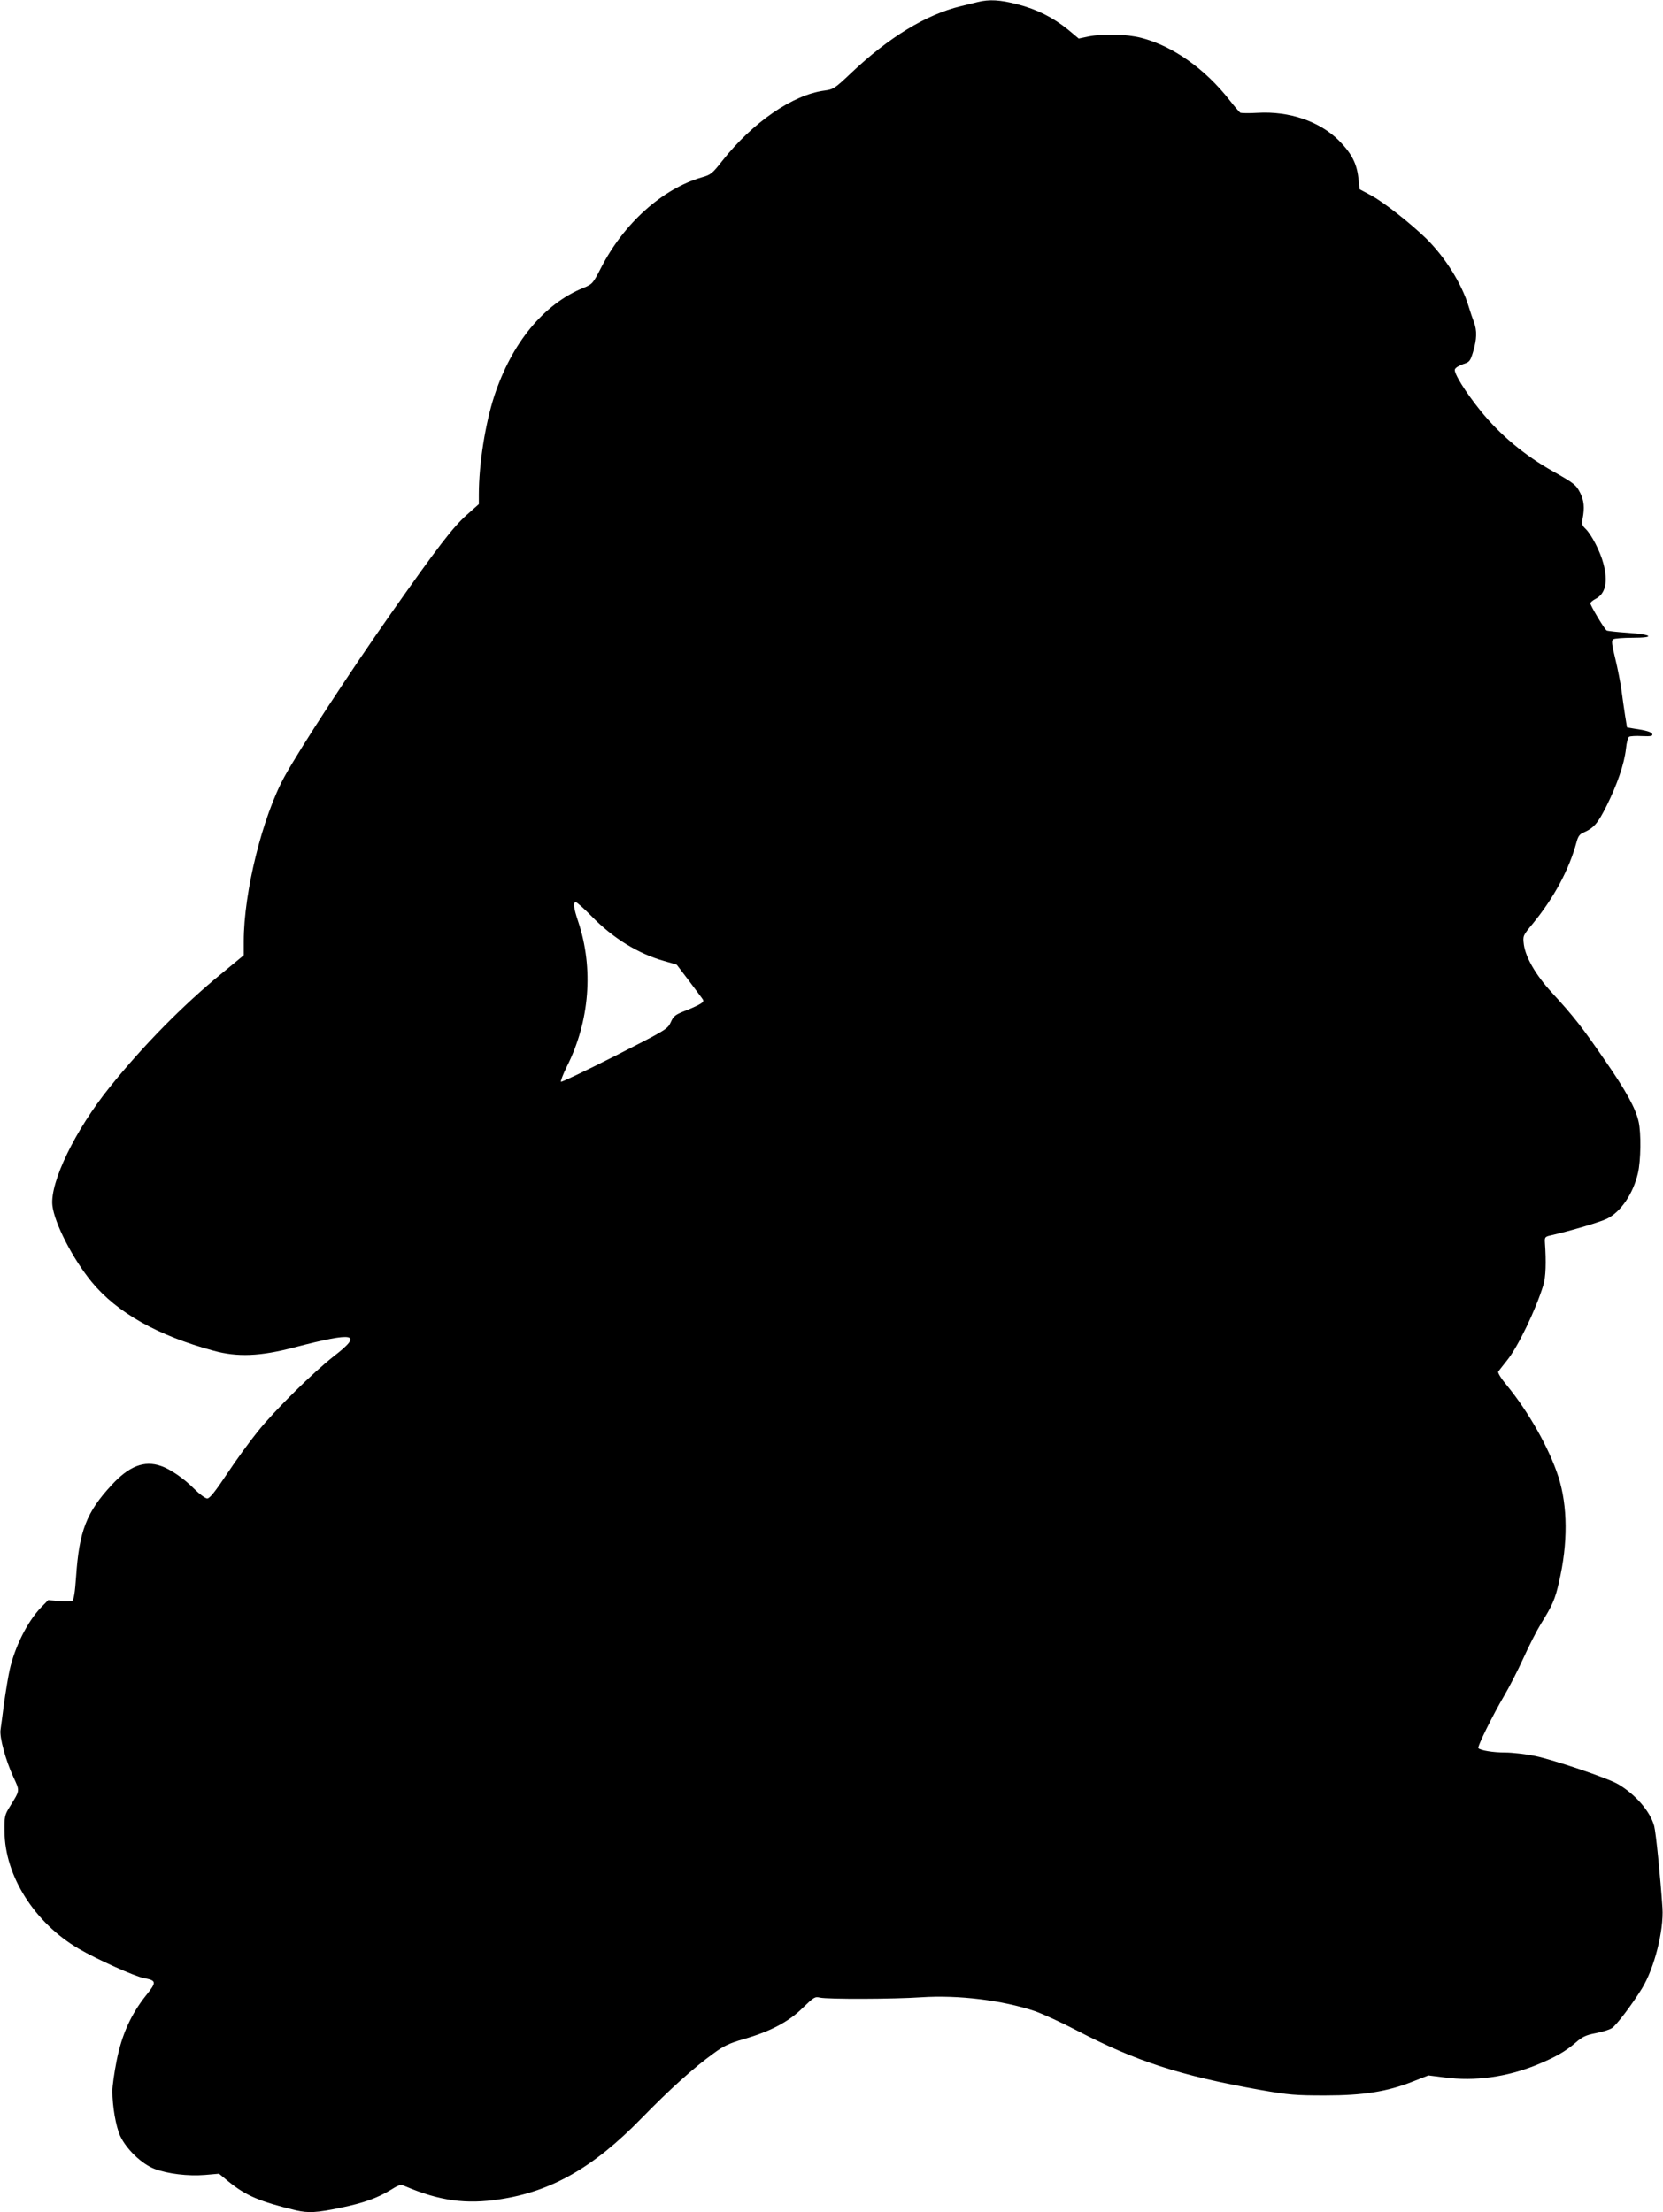 <?xml version="1.0" standalone="no"?>
<!DOCTYPE svg PUBLIC "-//W3C//DTD SVG 20010904//EN"
 "http://www.w3.org/TR/2001/REC-SVG-20010904/DTD/svg10.dtd">
<svg version="1.0" xmlns="http://www.w3.org/2000/svg"
 width="962pt" height="1280pt" viewBox="0 0 962 1280"
 preserveAspectRatio="xMidYMid meet">
<g transform="translate(0,1280) scale(0.1,-0.1)"
fill="#000000" stroke="none">
<path d="M5655 12788 c-22 -5 -66 -16 -98 -24 -200 -48 -417 -181 -632 -385
-96 -91 -104 -96 -155 -103 -184 -24 -416 -184 -592 -407 -57 -73 -67 -81
-118 -95 -228 -66 -451 -266 -583 -523 -47 -92 -50 -95 -103 -117 -229 -93
-414 -319 -515 -626 -52 -160 -89 -394 -89 -569 l0 -56 -72 -64 c-78 -70 -169
-188 -433 -564 -239 -340 -526 -780 -618 -946 -128 -232 -237 -671 -237 -955
l0 -81 -132 -109 c-217 -177 -454 -418 -643 -654 -200 -248 -346 -550 -332
-684 11 -102 118 -310 228 -444 146 -177 382 -310 704 -397 138 -38 270 -33
467 19 354 92 400 81 229 -51 -121 -95 -338 -309 -438 -433 -47 -58 -128 -169
-180 -248 -68 -102 -100 -142 -114 -142 -11 0 -45 25 -75 55 -59 60 -139 115
-193 133 -97 34 -185 -1 -286 -111 -145 -157 -187 -265 -205 -531 -6 -88 -13
-132 -22 -138 -7 -4 -41 -5 -76 -2 l-63 6 -44 -45 c-76 -80 -149 -224 -179
-358 -8 -35 -22 -120 -32 -189 -9 -69 -18 -140 -21 -158 -7 -43 30 -178 74
-273 39 -85 40 -74 -22 -175 -28 -45 -30 -56 -29 -139 1 -257 173 -530 429
-680 104 -61 324 -160 377 -170 74 -14 75 -23 13 -100 -87 -109 -140 -226
-170 -376 -14 -70 -25 -149 -25 -177 0 -88 20 -205 45 -260 35 -76 125 -163
199 -191 78 -29 193 -43 292 -35 l81 7 57 -47 c99 -80 180 -115 389 -165 70
-16 119 -14 257 15 135 28 213 56 293 105 47 29 54 31 82 19 198 -84 351 -105
546 -75 299 45 544 185 821 470 161 165 300 291 414 373 59 44 93 60 176 84
154 44 260 100 341 180 64 62 71 67 100 60 45 -10 426 -9 587 2 215 14 467
-17 656 -80 43 -15 151 -64 239 -110 347 -181 601 -263 1065 -346 166 -29 204
-32 375 -32 222 0 360 22 509 81 l89 35 95 -12 c173 -23 357 2 532 73 109 45
166 78 224 128 39 34 59 44 116 55 38 7 80 20 95 30 26 17 117 137 174 230 71
116 126 334 118 464 -12 180 -38 438 -48 475 -23 84 -107 182 -209 242 -57 34
-373 141 -480 163 -54 11 -131 20 -172 20 -71 0 -143 12 -156 25 -8 7 82 189
150 305 28 47 77 143 110 215 32 71 78 161 102 200 66 106 82 142 104 240 53
225 51 442 -3 610 -53 165 -172 375 -298 529 -32 38 -54 73 -50 80 4 6 27 35
50 64 63 77 167 293 211 437 14 45 17 133 9 245 -2 32 0 35 38 43 116 27 288
78 322 96 80 40 150 144 178 263 17 73 19 232 4 298 -17 77 -73 179 -195 355
-128 187 -181 255 -307 392 -94 103 -151 202 -162 278 -6 51 -6 51 51 120 124
151 211 314 254 473 8 31 18 46 38 54 62 27 84 52 136 156 61 123 102 241 112
331 3 34 12 65 18 68 6 4 40 6 75 4 50 -2 62 0 59 11 -4 13 -34 22 -110 33
l-36 6 -11 67 c-6 37 -15 103 -21 147 -6 44 -22 127 -36 184 -21 85 -23 105
-12 112 7 5 58 9 113 9 134 0 114 19 -32 29 -60 4 -113 10 -119 13 -13 8 -94
144 -94 157 0 6 13 17 30 26 58 30 73 99 45 205 -18 69 -69 167 -102 199 -21
20 -24 29 -18 60 12 63 8 106 -14 149 -24 47 -34 55 -156 124 -166 93 -308
212 -421 352 -87 108 -156 219 -148 239 3 9 24 22 47 30 38 12 42 17 59 73 21
72 23 121 4 171 -8 21 -22 62 -31 92 -40 131 -135 282 -244 390 -93 90 -241
207 -317 249 l-69 37 -7 63 c-9 86 -40 145 -112 218 -112 112 -288 172 -472
161 -50 -3 -95 -2 -100 1 -5 4 -33 36 -61 72 -144 184 -330 314 -511 361 -86
22 -218 25 -305 8 l-57 -12 -62 52 c-87 70 -179 117 -292 146 -100 26 -163 30
-231 13z m-2231 -5291 c123 -126 268 -215 417 -257 39 -11 73 -21 74 -22 3 -3
123 -162 144 -191 13 -17 13 -21 -4 -33 -10 -7 -49 -26 -88 -41 -62 -24 -71
-32 -87 -68 -18 -39 -26 -44 -323 -195 -168 -85 -308 -152 -312 -149 -3 4 12
43 34 88 132 262 156 568 66 838 -27 80 -31 113 -14 113 6 0 48 -37 93 -83z"/>
</g>
</svg>
